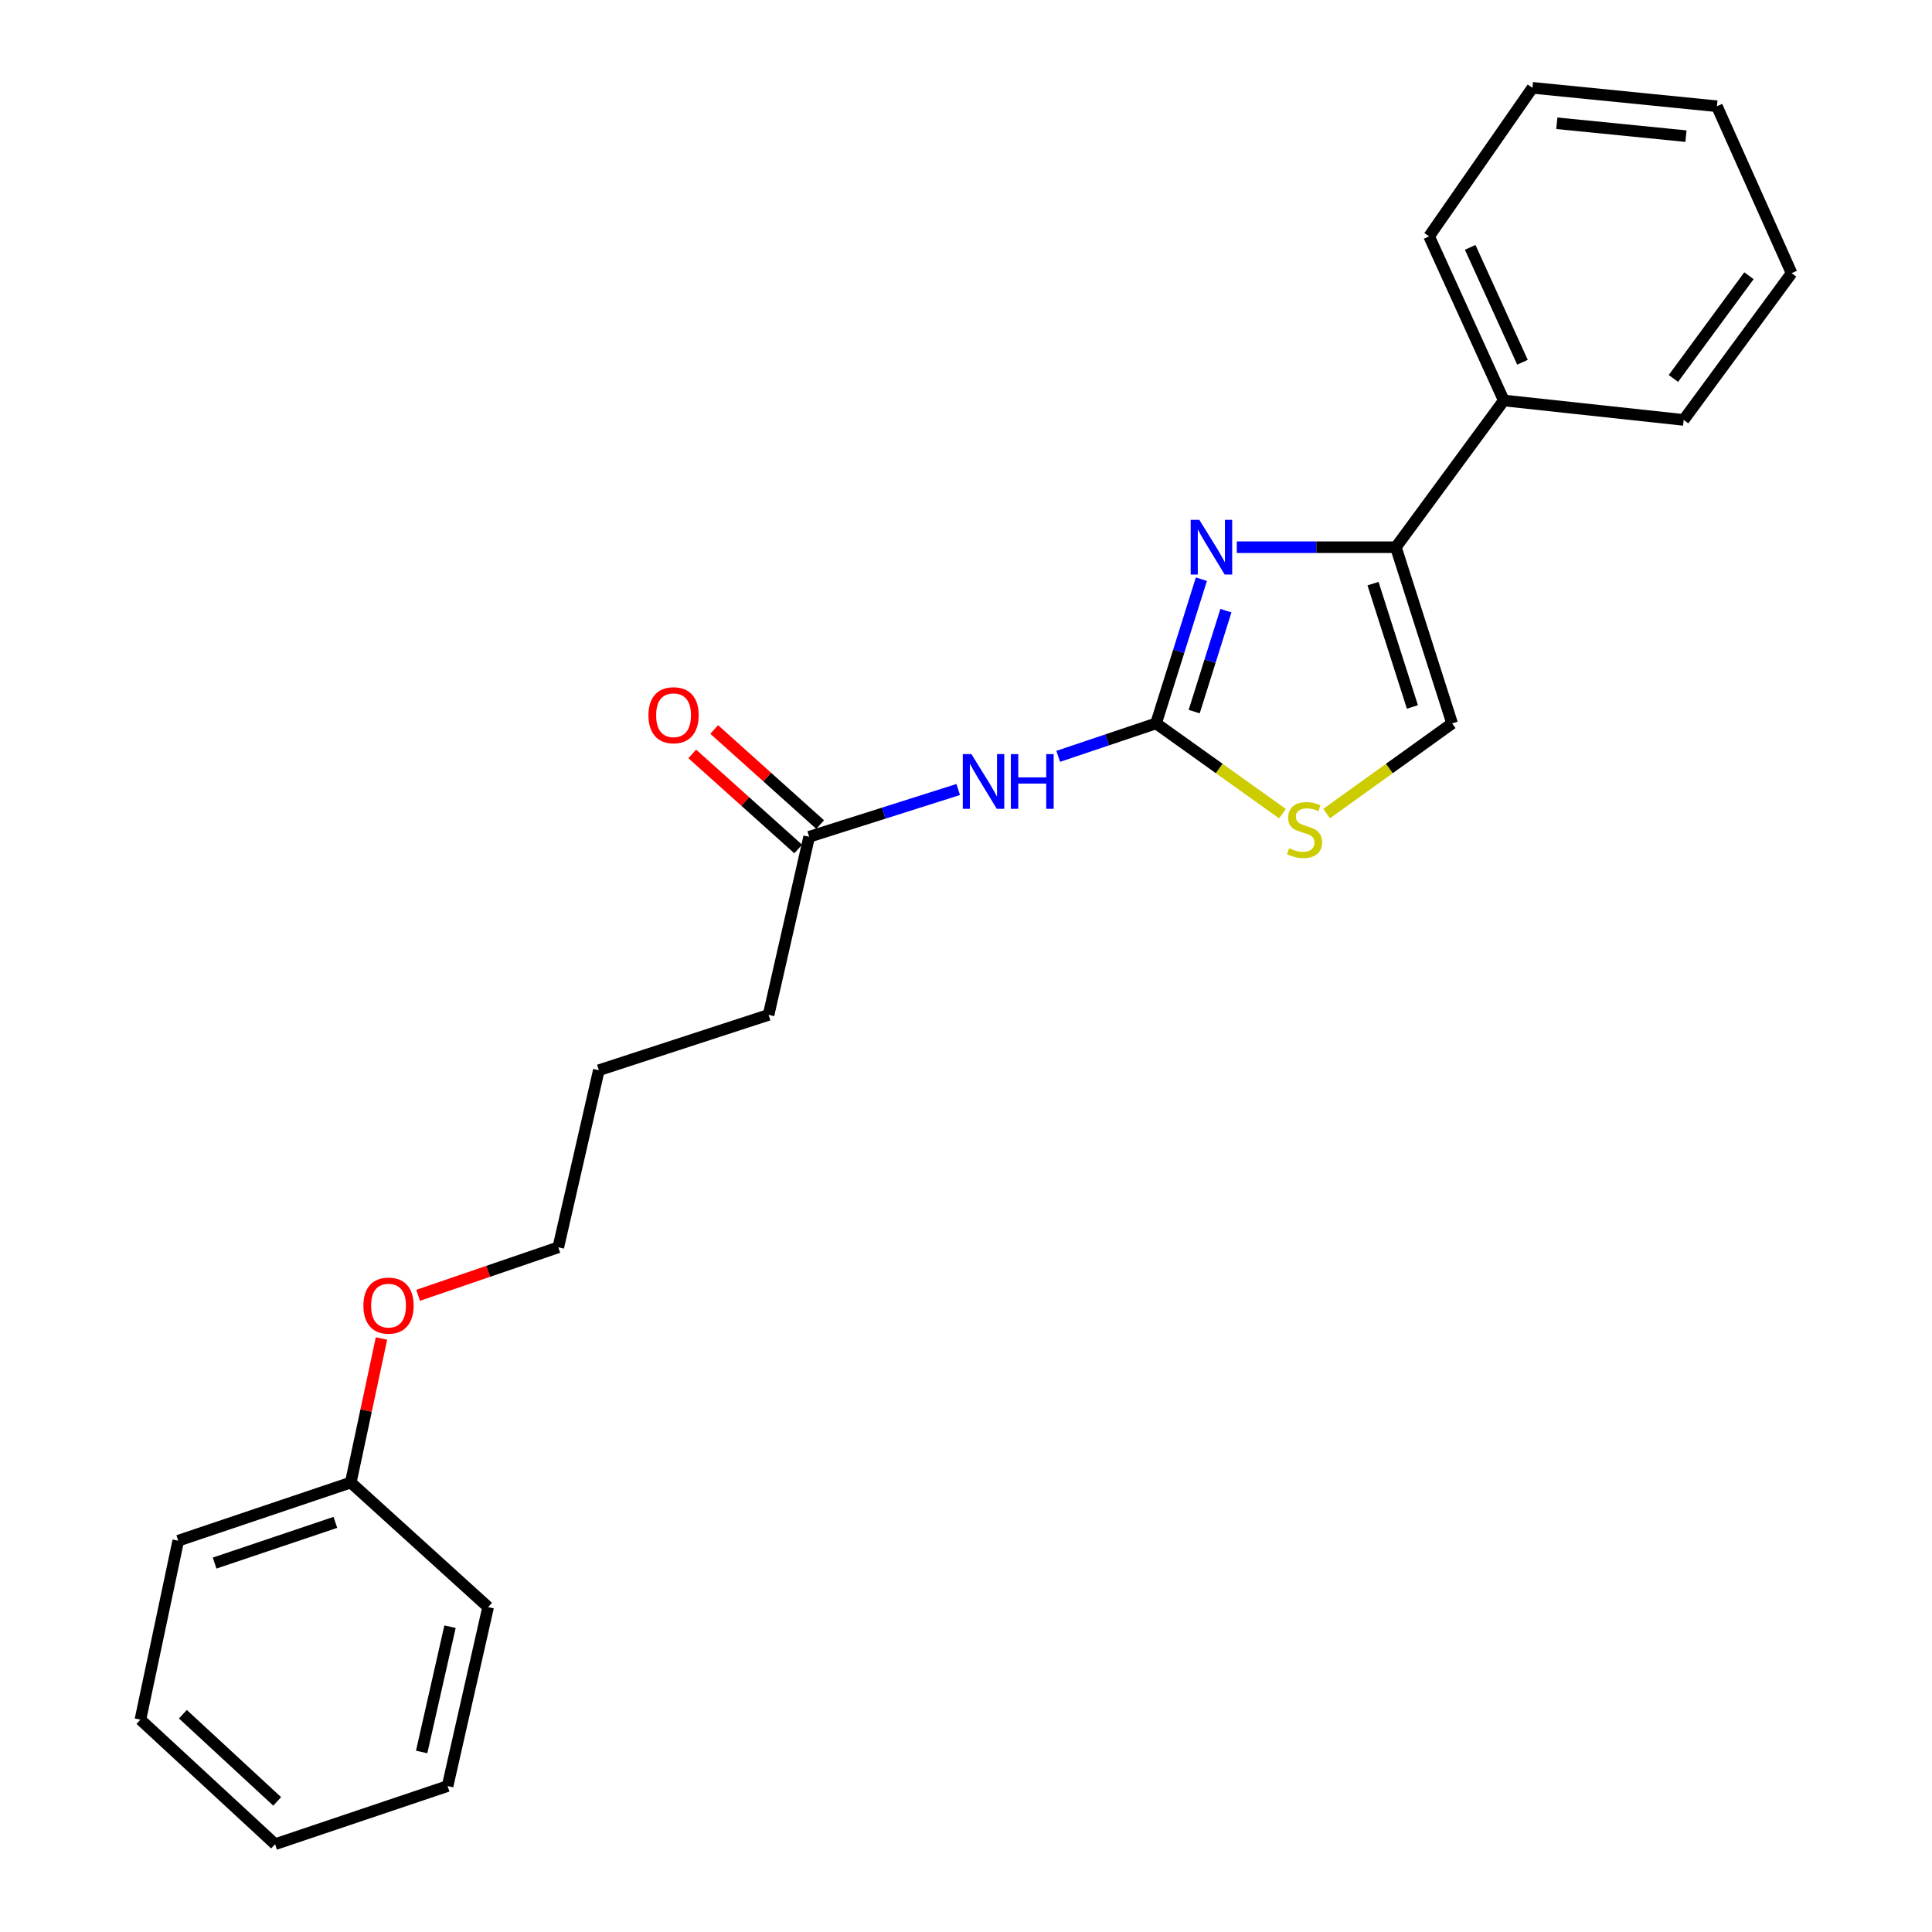 <?xml version='1.0' encoding='iso-8859-1'?>
<svg version='1.1' baseProfile='full'
              xmlns='http://www.w3.org/2000/svg'
                      xmlns:rdkit='http://www.rdkit.org/xml'
                      xmlns:xlink='http://www.w3.org/1999/xlink'
                  xml:space='preserve'
width='1000px' height='1000px' viewBox='0 0 1000 1000'>
<!-- END OF HEADER -->
<rect style='opacity:1.0;fill:#FFFFFF;stroke:none' width='1000' height='1000' x='0' y='0'> </rect>
<path class='bond-0' d='M 598.378,374.429 L 610.106,337.107' style='fill:none;fill-rule:evenodd;stroke:#000000;stroke-width:6px;stroke-linecap:butt;stroke-linejoin:miter;stroke-opacity:1' />
<path class='bond-0' d='M 610.106,337.107 L 621.834,299.786' style='fill:none;fill-rule:evenodd;stroke:#0000FF;stroke-width:6px;stroke-linecap:butt;stroke-linejoin:miter;stroke-opacity:1' />
<path class='bond-0' d='M 618.11,368.328 L 626.32,342.203' style='fill:none;fill-rule:evenodd;stroke:#000000;stroke-width:6px;stroke-linecap:butt;stroke-linejoin:miter;stroke-opacity:1' />
<path class='bond-0' d='M 626.32,342.203 L 634.53,316.078' style='fill:none;fill-rule:evenodd;stroke:#0000FF;stroke-width:6px;stroke-linecap:butt;stroke-linejoin:miter;stroke-opacity:1' />
<path class='bond-2' d='M 598.378,374.429 L 573.054,382.954' style='fill:none;fill-rule:evenodd;stroke:#000000;stroke-width:6px;stroke-linecap:butt;stroke-linejoin:miter;stroke-opacity:1' />
<path class='bond-2' d='M 573.054,382.954 L 547.73,391.479' style='fill:none;fill-rule:evenodd;stroke:#0000FF;stroke-width:6px;stroke-linecap:butt;stroke-linejoin:miter;stroke-opacity:1' />
<path class='bond-3' d='M 598.378,374.429 L 631.087,397.787' style='fill:none;fill-rule:evenodd;stroke:#000000;stroke-width:6px;stroke-linecap:butt;stroke-linejoin:miter;stroke-opacity:1' />
<path class='bond-3' d='M 631.087,397.787 L 663.796,421.146' style='fill:none;fill-rule:evenodd;stroke:#CCCC00;stroke-width:6px;stroke-linecap:butt;stroke-linejoin:miter;stroke-opacity:1' />
<path class='bond-1' d='M 640.161,283.236 L 681.328,283.236' style='fill:none;fill-rule:evenodd;stroke:#0000FF;stroke-width:6px;stroke-linecap:butt;stroke-linejoin:miter;stroke-opacity:1' />
<path class='bond-1' d='M 681.328,283.236 L 722.495,283.236' style='fill:none;fill-rule:evenodd;stroke:#000000;stroke-width:6px;stroke-linecap:butt;stroke-linejoin:miter;stroke-opacity:1' />
<path class='bond-6' d='M 722.495,283.236 L 778.364,207.284' style='fill:none;fill-rule:evenodd;stroke:#000000;stroke-width:6px;stroke-linecap:butt;stroke-linejoin:miter;stroke-opacity:1' />
<path class='bond-23' d='M 722.495,283.236 L 751.615,374.429' style='fill:none;fill-rule:evenodd;stroke:#000000;stroke-width:6px;stroke-linecap:butt;stroke-linejoin:miter;stroke-opacity:1' />
<path class='bond-23' d='M 710.672,302.085 L 731.056,365.92' style='fill:none;fill-rule:evenodd;stroke:#000000;stroke-width:6px;stroke-linecap:butt;stroke-linejoin:miter;stroke-opacity:1' />
<path class='bond-5' d='M 495.967,408.65 L 457.396,420.886' style='fill:none;fill-rule:evenodd;stroke:#0000FF;stroke-width:6px;stroke-linecap:butt;stroke-linejoin:miter;stroke-opacity:1' />
<path class='bond-5' d='M 457.396,420.886 L 418.826,433.121' style='fill:none;fill-rule:evenodd;stroke:#000000;stroke-width:6px;stroke-linecap:butt;stroke-linejoin:miter;stroke-opacity:1' />
<path class='bond-4' d='M 686.668,421.101 L 719.141,397.765' style='fill:none;fill-rule:evenodd;stroke:#CCCC00;stroke-width:6px;stroke-linecap:butt;stroke-linejoin:miter;stroke-opacity:1' />
<path class='bond-4' d='M 719.141,397.765 L 751.615,374.429' style='fill:none;fill-rule:evenodd;stroke:#000000;stroke-width:6px;stroke-linecap:butt;stroke-linejoin:miter;stroke-opacity:1' />
<path class='bond-7' d='M 424.502,426.797 L 397.085,402.186' style='fill:none;fill-rule:evenodd;stroke:#000000;stroke-width:6px;stroke-linecap:butt;stroke-linejoin:miter;stroke-opacity:1' />
<path class='bond-7' d='M 397.085,402.186 L 369.667,377.576' style='fill:none;fill-rule:evenodd;stroke:#FF0000;stroke-width:6px;stroke-linecap:butt;stroke-linejoin:miter;stroke-opacity:1' />
<path class='bond-7' d='M 413.149,439.445 L 385.732,414.834' style='fill:none;fill-rule:evenodd;stroke:#000000;stroke-width:6px;stroke-linecap:butt;stroke-linejoin:miter;stroke-opacity:1' />
<path class='bond-7' d='M 385.732,414.834 L 358.314,390.224' style='fill:none;fill-rule:evenodd;stroke:#FF0000;stroke-width:6px;stroke-linecap:butt;stroke-linejoin:miter;stroke-opacity:1' />
<path class='bond-10' d='M 418.826,433.121 L 397.817,525.296' style='fill:none;fill-rule:evenodd;stroke:#000000;stroke-width:6px;stroke-linecap:butt;stroke-linejoin:miter;stroke-opacity:1' />
<path class='bond-11' d='M 778.364,207.284 L 739.699,122.333' style='fill:none;fill-rule:evenodd;stroke:#000000;stroke-width:6px;stroke-linecap:butt;stroke-linejoin:miter;stroke-opacity:1' />
<path class='bond-11' d='M 788.033,187.5 L 760.967,128.035' style='fill:none;fill-rule:evenodd;stroke:#000000;stroke-width:6px;stroke-linecap:butt;stroke-linejoin:miter;stroke-opacity:1' />
<path class='bond-12' d='M 778.364,207.284 L 871.464,217.349' style='fill:none;fill-rule:evenodd;stroke:#000000;stroke-width:6px;stroke-linecap:butt;stroke-linejoin:miter;stroke-opacity:1' />
<path class='bond-8' d='M 181.554,767.355 L 189.503,730.079' style='fill:none;fill-rule:evenodd;stroke:#000000;stroke-width:6px;stroke-linecap:butt;stroke-linejoin:miter;stroke-opacity:1' />
<path class='bond-8' d='M 189.503,730.079 L 197.452,692.803' style='fill:none;fill-rule:evenodd;stroke:#FF0000;stroke-width:6px;stroke-linecap:butt;stroke-linejoin:miter;stroke-opacity:1' />
<path class='bond-14' d='M 181.554,767.355 L 92.259,797.456' style='fill:none;fill-rule:evenodd;stroke:#000000;stroke-width:6px;stroke-linecap:butt;stroke-linejoin:miter;stroke-opacity:1' />
<path class='bond-14' d='M 173.589,787.975 L 111.083,809.046' style='fill:none;fill-rule:evenodd;stroke:#000000;stroke-width:6px;stroke-linecap:butt;stroke-linejoin:miter;stroke-opacity:1' />
<path class='bond-15' d='M 181.554,767.355 L 252.653,831.835' style='fill:none;fill-rule:evenodd;stroke:#000000;stroke-width:6px;stroke-linecap:butt;stroke-linejoin:miter;stroke-opacity:1' />
<path class='bond-9' d='M 216.421,670.453 L 252.699,658.03' style='fill:none;fill-rule:evenodd;stroke:#FF0000;stroke-width:6px;stroke-linecap:butt;stroke-linejoin:miter;stroke-opacity:1' />
<path class='bond-9' d='M 252.699,658.03 L 288.977,645.608' style='fill:none;fill-rule:evenodd;stroke:#000000;stroke-width:6px;stroke-linecap:butt;stroke-linejoin:miter;stroke-opacity:1' />
<path class='bond-16' d='M 397.817,525.296 L 309.958,553.952' style='fill:none;fill-rule:evenodd;stroke:#000000;stroke-width:6px;stroke-linecap:butt;stroke-linejoin:miter;stroke-opacity:1' />
<path class='bond-18' d='M 739.699,122.333 L 793.179,45.455' style='fill:none;fill-rule:evenodd;stroke:#000000;stroke-width:6px;stroke-linecap:butt;stroke-linejoin:miter;stroke-opacity:1' />
<path class='bond-17' d='M 871.464,217.349 L 927.324,141.396' style='fill:none;fill-rule:evenodd;stroke:#000000;stroke-width:6px;stroke-linecap:butt;stroke-linejoin:miter;stroke-opacity:1' />
<path class='bond-17' d='M 866.151,195.886 L 905.253,142.72' style='fill:none;fill-rule:evenodd;stroke:#000000;stroke-width:6px;stroke-linecap:butt;stroke-linejoin:miter;stroke-opacity:1' />
<path class='bond-13' d='M 288.977,645.608 L 309.958,553.952' style='fill:none;fill-rule:evenodd;stroke:#000000;stroke-width:6px;stroke-linecap:butt;stroke-linejoin:miter;stroke-opacity:1' />
<path class='bond-20' d='M 92.259,797.456 L 72.676,890.093' style='fill:none;fill-rule:evenodd;stroke:#000000;stroke-width:6px;stroke-linecap:butt;stroke-linejoin:miter;stroke-opacity:1' />
<path class='bond-19' d='M 252.653,831.835 L 231.673,924.463' style='fill:none;fill-rule:evenodd;stroke:#000000;stroke-width:6px;stroke-linecap:butt;stroke-linejoin:miter;stroke-opacity:1' />
<path class='bond-19' d='M 232.93,841.975 L 218.244,906.814' style='fill:none;fill-rule:evenodd;stroke:#000000;stroke-width:6px;stroke-linecap:butt;stroke-linejoin:miter;stroke-opacity:1' />
<path class='bond-21' d='M 927.324,141.396 L 888.668,54.991' style='fill:none;fill-rule:evenodd;stroke:#000000;stroke-width:6px;stroke-linecap:butt;stroke-linejoin:miter;stroke-opacity:1' />
<path class='bond-24' d='M 793.179,45.455 L 888.668,54.991' style='fill:none;fill-rule:evenodd;stroke:#000000;stroke-width:6px;stroke-linecap:butt;stroke-linejoin:miter;stroke-opacity:1' />
<path class='bond-24' d='M 805.813,63.797 L 872.655,70.472' style='fill:none;fill-rule:evenodd;stroke:#000000;stroke-width:6px;stroke-linecap:butt;stroke-linejoin:miter;stroke-opacity:1' />
<path class='bond-22' d='M 231.673,924.463 L 142.388,954.545' style='fill:none;fill-rule:evenodd;stroke:#000000;stroke-width:6px;stroke-linecap:butt;stroke-linejoin:miter;stroke-opacity:1' />
<path class='bond-25' d='M 72.676,890.093 L 142.388,954.545' style='fill:none;fill-rule:evenodd;stroke:#000000;stroke-width:6px;stroke-linecap:butt;stroke-linejoin:miter;stroke-opacity:1' />
<path class='bond-25' d='M 94.671,887.282 L 143.469,932.398' style='fill:none;fill-rule:evenodd;stroke:#000000;stroke-width:6px;stroke-linecap:butt;stroke-linejoin:miter;stroke-opacity:1' />
<path  class='atom-1' d='M 620.775 269.076
L 630.055 284.076
Q 630.975 285.556, 632.455 288.236
Q 633.935 290.916, 634.015 291.076
L 634.015 269.076
L 637.775 269.076
L 637.775 297.396
L 633.895 297.396
L 623.935 280.996
Q 622.775 279.076, 621.535 276.876
Q 620.335 274.676, 619.975 273.996
L 619.975 297.396
L 616.295 297.396
L 616.295 269.076
L 620.775 269.076
' fill='#0000FF'/>
<path  class='atom-3' d='M 502.814 390.333
L 512.094 405.333
Q 513.014 406.813, 514.494 409.493
Q 515.974 412.173, 516.054 412.333
L 516.054 390.333
L 519.814 390.333
L 519.814 418.653
L 515.934 418.653
L 505.974 402.253
Q 504.814 400.333, 503.574 398.133
Q 502.374 395.933, 502.014 395.253
L 502.014 418.653
L 498.334 418.653
L 498.334 390.333
L 502.814 390.333
' fill='#0000FF'/>
<path  class='atom-3' d='M 523.214 390.333
L 527.054 390.333
L 527.054 402.373
L 541.534 402.373
L 541.534 390.333
L 545.374 390.333
L 545.374 418.653
L 541.534 418.653
L 541.534 405.573
L 527.054 405.573
L 527.054 418.653
L 523.214 418.653
L 523.214 390.333
' fill='#0000FF'/>
<path  class='atom-4' d='M 667.237 439.036
Q 667.557 439.156, 668.877 439.716
Q 670.197 440.276, 671.637 440.636
Q 673.117 440.956, 674.557 440.956
Q 677.237 440.956, 678.797 439.676
Q 680.357 438.356, 680.357 436.076
Q 680.357 434.516, 679.557 433.556
Q 678.797 432.596, 677.597 432.076
Q 676.397 431.556, 674.397 430.956
Q 671.877 430.196, 670.357 429.476
Q 668.877 428.756, 667.797 427.236
Q 666.757 425.716, 666.757 423.156
Q 666.757 419.596, 669.157 417.396
Q 671.597 415.196, 676.397 415.196
Q 679.677 415.196, 683.397 416.756
L 682.477 419.836
Q 679.077 418.436, 676.517 418.436
Q 673.757 418.436, 672.237 419.596
Q 670.717 420.716, 670.757 422.676
Q 670.757 424.196, 671.517 425.116
Q 672.317 426.036, 673.437 426.556
Q 674.597 427.076, 676.517 427.676
Q 679.077 428.476, 680.597 429.276
Q 682.117 430.076, 683.197 431.716
Q 684.317 433.316, 684.317 436.076
Q 684.317 439.996, 681.677 442.116
Q 679.077 444.196, 674.717 444.196
Q 672.197 444.196, 670.277 443.636
Q 668.397 443.116, 666.157 442.196
L 667.237 439.036
' fill='#CCCC00'/>
<path  class='atom-8' d='M 335.633 370.194
Q 335.633 363.394, 338.993 359.594
Q 342.353 355.794, 348.633 355.794
Q 354.913 355.794, 358.273 359.594
Q 361.633 363.394, 361.633 370.194
Q 361.633 377.074, 358.233 380.994
Q 354.833 384.874, 348.633 384.874
Q 342.393 384.874, 338.993 380.994
Q 335.633 377.114, 335.633 370.194
M 348.633 381.674
Q 352.953 381.674, 355.273 378.794
Q 357.633 375.874, 357.633 370.194
Q 357.633 364.634, 355.273 361.834
Q 352.953 358.994, 348.633 358.994
Q 344.313 358.994, 341.953 361.794
Q 339.633 364.594, 339.633 370.194
Q 339.633 375.914, 341.953 378.794
Q 344.313 381.674, 348.633 381.674
' fill='#FF0000'/>
<path  class='atom-10' d='M 188.099 675.78
Q 188.099 668.98, 191.459 665.18
Q 194.819 661.38, 201.099 661.38
Q 207.379 661.38, 210.739 665.18
Q 214.099 668.98, 214.099 675.78
Q 214.099 682.66, 210.699 686.58
Q 207.299 690.46, 201.099 690.46
Q 194.859 690.46, 191.459 686.58
Q 188.099 682.7, 188.099 675.78
M 201.099 687.26
Q 205.419 687.26, 207.739 684.38
Q 210.099 681.46, 210.099 675.78
Q 210.099 670.22, 207.739 667.42
Q 205.419 664.58, 201.099 664.58
Q 196.779 664.58, 194.419 667.38
Q 192.099 670.18, 192.099 675.78
Q 192.099 681.5, 194.419 684.38
Q 196.779 687.26, 201.099 687.26
' fill='#FF0000'/>
</svg>
